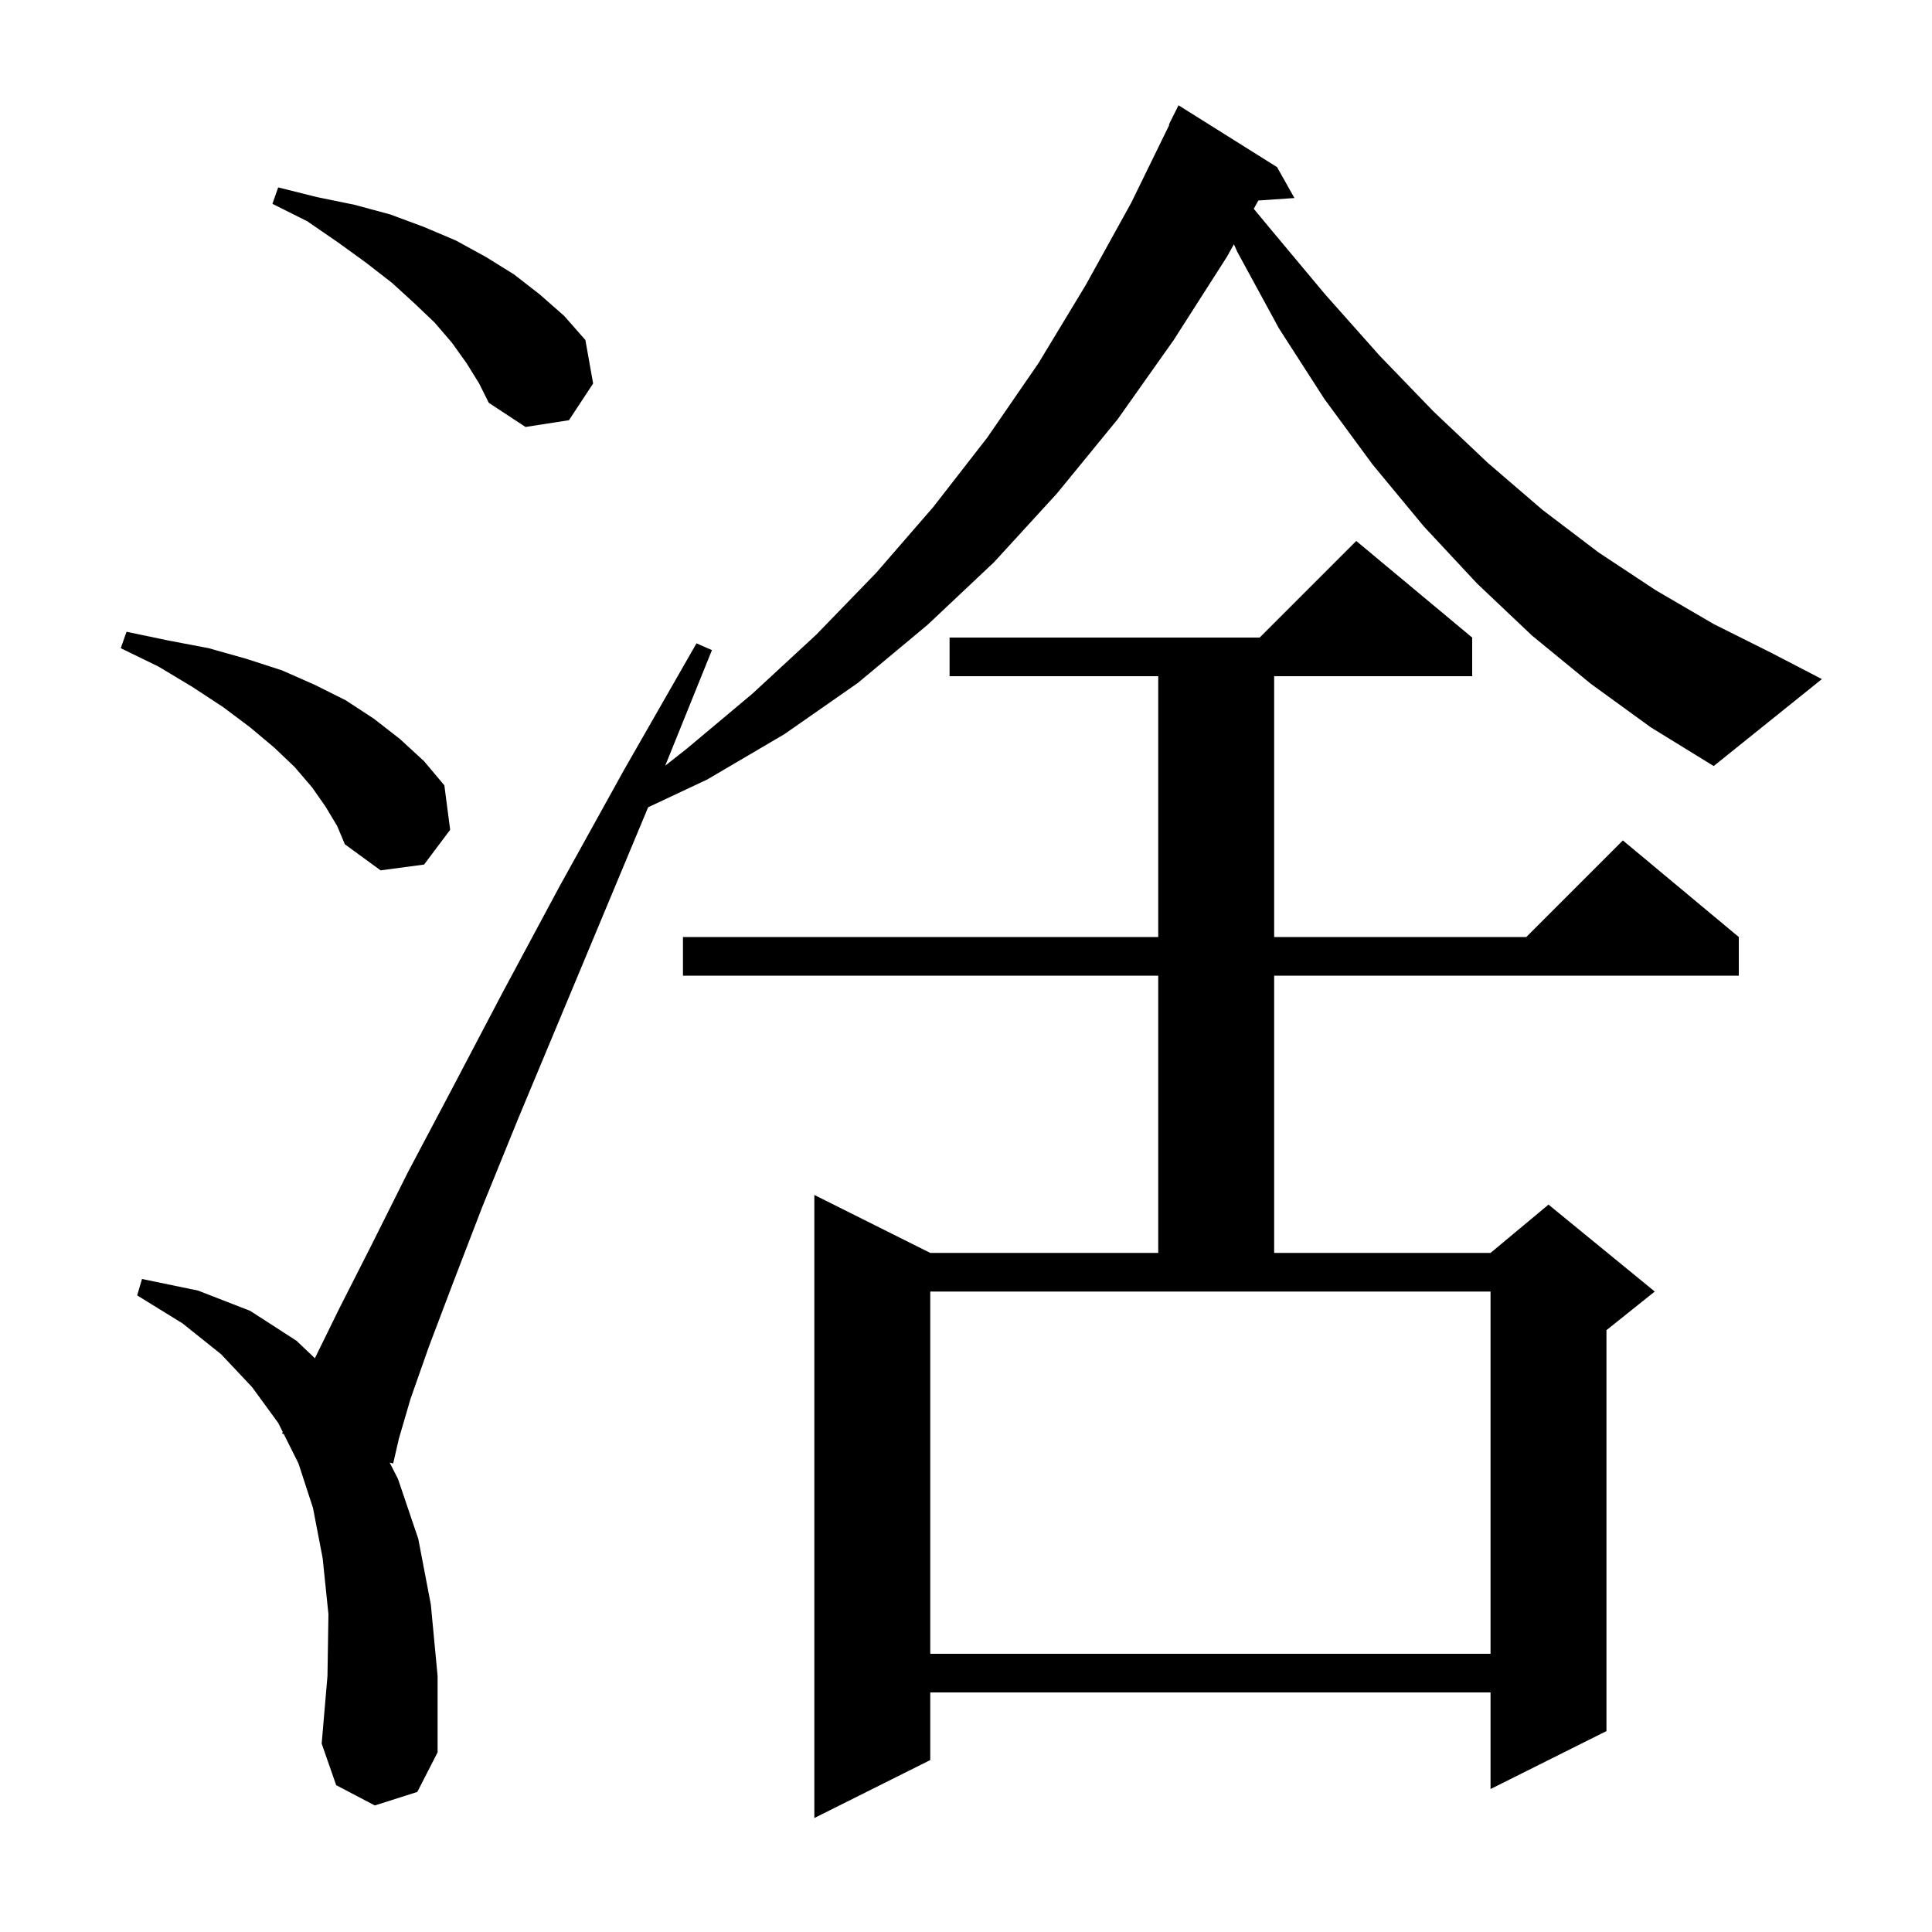 <svg xmlns="http://www.w3.org/2000/svg" xmlns:xlink="http://www.w3.org/1999/xlink" version="1.1" baseProfile="full" viewBox="0 0 200 200" width="200" height="200">
<g fill="black">
<path d="M 152.4 66.0 L 152.4 70.0 L 131.9 70.0 L 131.9 97.0 L 158.0 97.0 L 168.0 87.0 L 180.0 97.0 L 180.0 101.0 L 131.9 101.0 L 131.9 129.7 L 154.3 129.7 L 160.3 124.7 L 171.3 133.7 L 166.3 137.7 L 166.3 179.2 L 154.3 185.2 L 154.3 175.2 L 96.3 175.2 L 96.3 182.2 L 84.3 188.2 L 84.3 123.7 L 96.3 129.7 L 119.9 129.7 L 119.9 101.0 L 70.7 101.0 L 70.7 97.0 L 119.9 97.0 L 119.9 70.0 L 98.3 70.0 L 98.3 66.0 L 130.4 66.0 L 140.4 56.0 Z M 164.7 70.8 L 158.6 65.8 L 152.9 60.4 L 147.4 54.5 L 142.1 48.1 L 137.1 41.3 L 132.4 34.0 L 128.1 26.1 L 127.733 25.289 L 127.0 26.6 L 121.5 35.2 L 115.7 43.4 L 109.4 51.1 L 102.9 58.2 L 96.0 64.7 L 88.8 70.7 L 81.2 76.0 L 73.2 80.7 L 67.095 83.569 L 62.7 94.1 L 57.9 105.6 L 53.6 115.9 L 49.9 125.0 L 46.9 132.8 L 44.4 139.4 L 42.5 144.8 L 41.3 148.9 L 40.7 151.5 L 40.335 151.402 L 41.2 153.1 L 43.3 159.3 L 44.6 166.1 L 45.3 173.5 L 45.3 181.4 L 43.2 185.5 L 38.8 186.9 L 34.8 184.8 L 33.3 180.5 L 33.9 173.5 L 34.0 167.1 L 33.4 161.3 L 32.4 156.1 L 30.9 151.5 L 29.373 148.447 L 29.2 148.4 L 29.268 148.235 L 28.8 147.3 L 26.1 143.6 L 22.9 140.2 L 18.9 137.0 L 14.2 134.1 L 14.7 132.4 L 20.5 133.6 L 25.9 135.7 L 30.7 138.8 L 32.596 140.605 L 35.1 135.5 L 38.4 129.0 L 42.2 121.4 L 46.8 112.7 L 52.0 102.8 L 57.9 91.8 L 64.6 79.7 L 72.1 66.6 L 73.7 67.3 L 68.863 79.264 L 71.1 77.5 L 77.9 71.8 L 84.5 65.7 L 90.7 59.3 L 96.6 52.5 L 102.2 45.3 L 107.5 37.6 L 112.4 29.5 L 117.1 21.0 L 121.05 12.92 L 121.0 12.9 L 122.0 10.9 L 132.2 17.3 L 134.0 20.5 L 130.267 20.757 L 129.788 21.613 L 131.6 23.8 L 137.2 30.5 L 142.8 36.8 L 148.4 42.6 L 154.0 47.9 L 159.7 52.8 L 165.5 57.2 L 171.4 61.1 L 177.4 64.6 L 183.4 67.6 L 188.6 70.3 L 177.4 79.3 L 170.9 75.3 Z M 96.3 133.7 L 96.3 171.2 L 154.3 171.2 L 154.3 133.7 Z M 33.7 83.5 L 32.3 81.5 L 30.5 79.4 L 28.4 77.4 L 25.9 75.3 L 23.1 73.2 L 19.9 71.1 L 16.4 69.0 L 12.5 67.1 L 13.1 65.4 L 17.4 66.3 L 21.6 67.1 L 25.5 68.2 L 29.2 69.4 L 32.6 70.9 L 35.8 72.5 L 38.7 74.4 L 41.4 76.5 L 43.9 78.8 L 46.0 81.3 L 46.6 85.9 L 43.9 89.5 L 39.4 90.1 L 35.7 87.4 L 34.9 85.5 Z M 48.3 37.6 L 46.8 35.5 L 45.0 33.4 L 42.9 31.4 L 40.6 29.3 L 37.9 27.2 L 35.0 25.1 L 31.8 22.9 L 28.2 21.1 L 28.8 19.4 L 32.8 20.4 L 36.7 21.2 L 40.4 22.2 L 43.9 23.5 L 47.2 24.9 L 50.3 26.6 L 53.2 28.4 L 55.9 30.5 L 58.4 32.7 L 60.6 35.2 L 61.4 39.7 L 58.9 43.5 L 54.4 44.2 L 50.6 41.7 L 49.6 39.7 Z " />
</g>
</svg>
